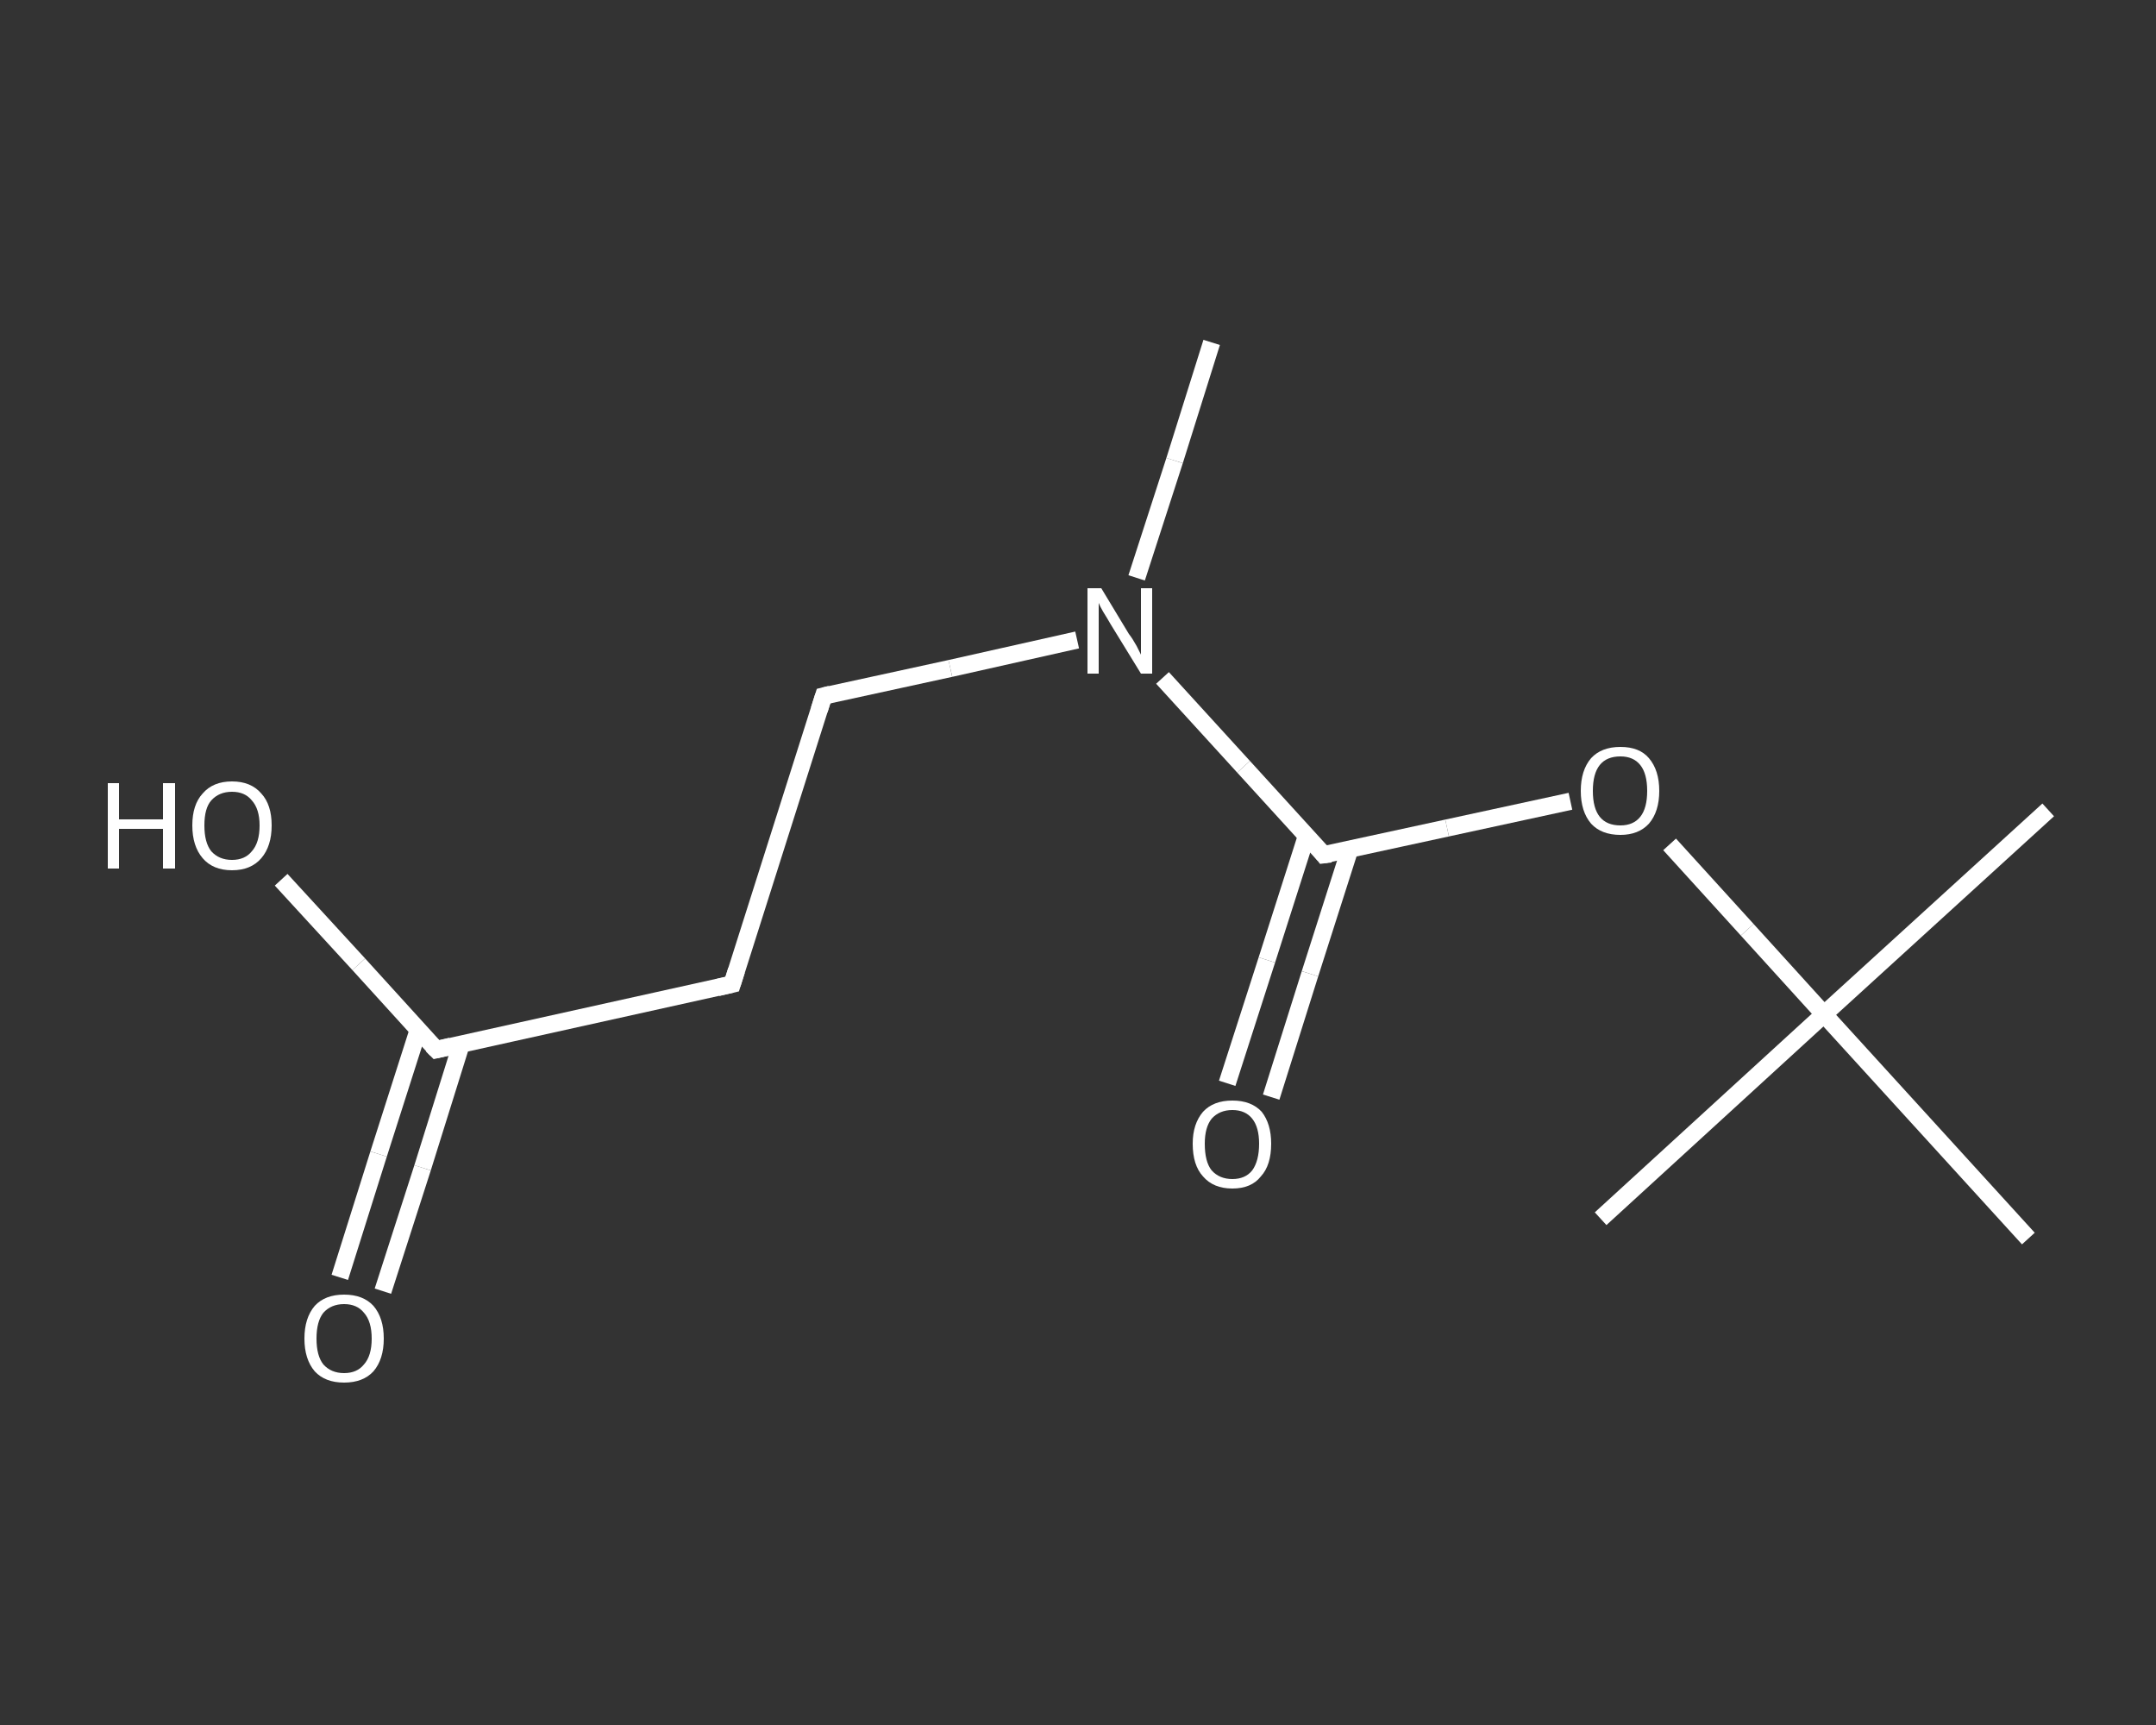 <?xml version='1.0' encoding='iso-8859-1'?>
<svg version='1.1' baseProfile='full'
              xmlns='http://www.w3.org/2000/svg'
                      xmlns:rdkit='http://www.rdkit.org/xml'
                      xmlns:xlink='http://www.w3.org/1999/xlink'
                  xml:space='preserve'
width='250px' height='200px' viewBox='0 0 250 200'>
<rect x="0" y="0" width="250" height="200" fill="#333333" stroke="none"/>
<!-- END OF HEADER -->
<rect style='opacity:1.0;fill:transparent;stroke:none' width='250.0' height='200.0' x='0.0' y='0.0'> </rect>
<path class='bond-0 atom-0 atom-1' d='M 140.5,39.7 L 136.2,53.4' style='fill:none;fill-rule:evenodd;stroke:#FFFFFF;stroke-width:2.0px;stroke-linecap:butt;stroke-linejoin:miter;stroke-opacity:1' />
<path class='bond-0 atom-0 atom-1' d='M 136.2,53.4 L 131.8,67.0' style='fill:none;fill-rule:evenodd;stroke:#FFFFFF;stroke-width:2.0px;stroke-linecap:butt;stroke-linejoin:miter;stroke-opacity:1' />
<path class='bond-1 atom-1 atom-2' d='M 124.9,74.2 L 110.2,77.5' style='fill:none;fill-rule:evenodd;stroke:#FFFFFF;stroke-width:2.0px;stroke-linecap:butt;stroke-linejoin:miter;stroke-opacity:1' />
<path class='bond-1 atom-1 atom-2' d='M 110.2,77.5 L 95.5,80.7' style='fill:none;fill-rule:evenodd;stroke:#FFFFFF;stroke-width:2.0px;stroke-linecap:butt;stroke-linejoin:miter;stroke-opacity:1' />
<path class='bond-2 atom-2 atom-3' d='M 95.5,80.7 L 84.9,114.1' style='fill:none;fill-rule:evenodd;stroke:#FFFFFF;stroke-width:2.0px;stroke-linecap:butt;stroke-linejoin:miter;stroke-opacity:1' />
<path class='bond-3 atom-3 atom-4' d='M 84.9,114.1 L 50.6,121.7' style='fill:none;fill-rule:evenodd;stroke:#FFFFFF;stroke-width:2.0px;stroke-linecap:butt;stroke-linejoin:miter;stroke-opacity:1' />
<path class='bond-4 atom-4 atom-5' d='M 48.5,119.4 L 43.9,133.8' style='fill:none;fill-rule:evenodd;stroke:#FFFFFF;stroke-width:2.0px;stroke-linecap:butt;stroke-linejoin:miter;stroke-opacity:1' />
<path class='bond-4 atom-4 atom-5' d='M 43.9,133.8 L 39.4,148.1' style='fill:none;fill-rule:evenodd;stroke:#FFFFFF;stroke-width:2.0px;stroke-linecap:butt;stroke-linejoin:miter;stroke-opacity:1' />
<path class='bond-4 atom-4 atom-5' d='M 53.5,121.0 L 49.0,135.4' style='fill:none;fill-rule:evenodd;stroke:#FFFFFF;stroke-width:2.0px;stroke-linecap:butt;stroke-linejoin:miter;stroke-opacity:1' />
<path class='bond-4 atom-4 atom-5' d='M 49.0,135.4 L 44.4,149.7' style='fill:none;fill-rule:evenodd;stroke:#FFFFFF;stroke-width:2.0px;stroke-linecap:butt;stroke-linejoin:miter;stroke-opacity:1' />
<path class='bond-5 atom-4 atom-6' d='M 50.6,121.7 L 41.6,111.8' style='fill:none;fill-rule:evenodd;stroke:#FFFFFF;stroke-width:2.0px;stroke-linecap:butt;stroke-linejoin:miter;stroke-opacity:1' />
<path class='bond-5 atom-4 atom-6' d='M 41.6,111.8 L 32.6,102.0' style='fill:none;fill-rule:evenodd;stroke:#FFFFFF;stroke-width:2.0px;stroke-linecap:butt;stroke-linejoin:miter;stroke-opacity:1' />
<path class='bond-6 atom-1 atom-7' d='M 134.8,78.6 L 144.2,88.9' style='fill:none;fill-rule:evenodd;stroke:#FFFFFF;stroke-width:2.0px;stroke-linecap:butt;stroke-linejoin:miter;stroke-opacity:1' />
<path class='bond-6 atom-1 atom-7' d='M 144.2,88.9 L 153.5,99.1' style='fill:none;fill-rule:evenodd;stroke:#FFFFFF;stroke-width:2.0px;stroke-linecap:butt;stroke-linejoin:miter;stroke-opacity:1' />
<path class='bond-7 atom-7 atom-8' d='M 151.5,96.9 L 146.9,111.3' style='fill:none;fill-rule:evenodd;stroke:#FFFFFF;stroke-width:2.0px;stroke-linecap:butt;stroke-linejoin:miter;stroke-opacity:1' />
<path class='bond-7 atom-7 atom-8' d='M 146.9,111.3 L 142.3,125.6' style='fill:none;fill-rule:evenodd;stroke:#FFFFFF;stroke-width:2.0px;stroke-linecap:butt;stroke-linejoin:miter;stroke-opacity:1' />
<path class='bond-7 atom-7 atom-8' d='M 156.5,98.5 L 151.9,112.9' style='fill:none;fill-rule:evenodd;stroke:#FFFFFF;stroke-width:2.0px;stroke-linecap:butt;stroke-linejoin:miter;stroke-opacity:1' />
<path class='bond-7 atom-7 atom-8' d='M 151.9,112.9 L 147.4,127.2' style='fill:none;fill-rule:evenodd;stroke:#FFFFFF;stroke-width:2.0px;stroke-linecap:butt;stroke-linejoin:miter;stroke-opacity:1' />
<path class='bond-8 atom-7 atom-9' d='M 153.5,99.1 L 167.8,96.0' style='fill:none;fill-rule:evenodd;stroke:#FFFFFF;stroke-width:2.0px;stroke-linecap:butt;stroke-linejoin:miter;stroke-opacity:1' />
<path class='bond-8 atom-7 atom-9' d='M 167.8,96.0 L 182.1,92.9' style='fill:none;fill-rule:evenodd;stroke:#FFFFFF;stroke-width:2.0px;stroke-linecap:butt;stroke-linejoin:miter;stroke-opacity:1' />
<path class='bond-9 atom-9 atom-10' d='M 193.6,97.9 L 202.6,107.8' style='fill:none;fill-rule:evenodd;stroke:#FFFFFF;stroke-width:2.0px;stroke-linecap:butt;stroke-linejoin:miter;stroke-opacity:1' />
<path class='bond-9 atom-9 atom-10' d='M 202.6,107.8 L 211.5,117.6' style='fill:none;fill-rule:evenodd;stroke:#FFFFFF;stroke-width:2.0px;stroke-linecap:butt;stroke-linejoin:miter;stroke-opacity:1' />
<path class='bond-10 atom-10 atom-11' d='M 211.5,117.6 L 237.5,93.9' style='fill:none;fill-rule:evenodd;stroke:#FFFFFF;stroke-width:2.0px;stroke-linecap:butt;stroke-linejoin:miter;stroke-opacity:1' />
<path class='bond-11 atom-10 atom-12' d='M 211.5,117.6 L 185.6,141.3' style='fill:none;fill-rule:evenodd;stroke:#FFFFFF;stroke-width:2.0px;stroke-linecap:butt;stroke-linejoin:miter;stroke-opacity:1' />
<path class='bond-12 atom-10 atom-13' d='M 211.5,117.6 L 235.2,143.6' style='fill:none;fill-rule:evenodd;stroke:#FFFFFF;stroke-width:2.0px;stroke-linecap:butt;stroke-linejoin:miter;stroke-opacity:1' />
<path d='M 96.3,80.5 L 95.5,80.7 L 95.0,82.3' style='fill:none;stroke:#FFFFFF;stroke-width:2.0px;stroke-linecap:butt;stroke-linejoin:miter;stroke-opacity:1;' />
<path d='M 85.4,112.5 L 84.9,114.1 L 83.2,114.5' style='fill:none;stroke:#FFFFFF;stroke-width:2.0px;stroke-linecap:butt;stroke-linejoin:miter;stroke-opacity:1;' />
<path d='M 52.3,121.3 L 50.6,121.7 L 50.1,121.2' style='fill:none;stroke:#FFFFFF;stroke-width:2.0px;stroke-linecap:butt;stroke-linejoin:miter;stroke-opacity:1;' />
<path d='M 153.1,98.6 L 153.5,99.1 L 154.3,99.0' style='fill:none;stroke:#FFFFFF;stroke-width:2.0px;stroke-linecap:butt;stroke-linejoin:miter;stroke-opacity:1;' />
<path class='atom-1' d='M 127.7 68.2
L 130.9 73.5
Q 131.3 74.0, 131.8 74.9
Q 132.3 75.9, 132.3 75.9
L 132.3 68.2
L 133.6 68.2
L 133.6 78.1
L 132.3 78.1
L 128.8 72.4
Q 128.4 71.7, 127.9 70.9
Q 127.5 70.2, 127.4 69.9
L 127.4 78.1
L 126.1 78.1
L 126.1 68.2
L 127.7 68.2
' fill='#FFFFFF'/>
<path class='atom-5' d='M 35.3 155.2
Q 35.3 152.8, 36.5 151.4
Q 37.7 150.1, 39.9 150.1
Q 42.1 150.1, 43.3 151.4
Q 44.5 152.8, 44.5 155.2
Q 44.5 157.6, 43.3 159.0
Q 42.1 160.3, 39.9 160.3
Q 37.7 160.3, 36.5 159.0
Q 35.3 157.6, 35.3 155.2
M 39.9 159.2
Q 41.4 159.2, 42.2 158.2
Q 43.1 157.2, 43.1 155.2
Q 43.1 153.2, 42.2 152.2
Q 41.4 151.2, 39.9 151.2
Q 38.4 151.2, 37.5 152.2
Q 36.7 153.2, 36.7 155.2
Q 36.7 157.2, 37.5 158.2
Q 38.4 159.2, 39.9 159.2
' fill='#FFFFFF'/>
<path class='atom-6' d='M 12.5 90.8
L 13.8 90.8
L 13.8 95.0
L 18.9 95.0
L 18.9 90.8
L 20.3 90.8
L 20.3 100.7
L 18.9 100.7
L 18.9 96.1
L 13.8 96.1
L 13.8 100.7
L 12.5 100.7
L 12.5 90.8
' fill='#FFFFFF'/>
<path class='atom-6' d='M 22.3 95.7
Q 22.3 93.3, 23.5 92.0
Q 24.7 90.6, 26.9 90.6
Q 29.1 90.6, 30.3 92.0
Q 31.5 93.3, 31.5 95.7
Q 31.5 98.1, 30.3 99.5
Q 29.1 100.9, 26.9 100.9
Q 24.7 100.9, 23.5 99.5
Q 22.3 98.1, 22.3 95.7
M 26.9 99.7
Q 28.4 99.7, 29.2 98.7
Q 30.1 97.7, 30.1 95.7
Q 30.1 93.8, 29.2 92.8
Q 28.4 91.8, 26.9 91.8
Q 25.4 91.8, 24.5 92.8
Q 23.7 93.7, 23.7 95.7
Q 23.7 97.7, 24.5 98.7
Q 25.4 99.7, 26.9 99.7
' fill='#FFFFFF'/>
<path class='atom-8' d='M 138.3 132.6
Q 138.3 130.3, 139.5 128.9
Q 140.7 127.6, 142.9 127.6
Q 145.1 127.6, 146.3 128.9
Q 147.4 130.3, 147.4 132.6
Q 147.4 135.1, 146.2 136.4
Q 145.1 137.8, 142.9 137.8
Q 140.7 137.8, 139.5 136.4
Q 138.3 135.1, 138.3 132.6
M 142.9 136.7
Q 144.4 136.7, 145.2 135.7
Q 146.0 134.6, 146.0 132.6
Q 146.0 130.7, 145.2 129.7
Q 144.4 128.7, 142.9 128.7
Q 141.4 128.7, 140.5 129.7
Q 139.7 130.7, 139.7 132.6
Q 139.7 134.7, 140.5 135.7
Q 141.4 136.7, 142.9 136.7
' fill='#FFFFFF'/>
<path class='atom-9' d='M 183.3 91.7
Q 183.3 89.3, 184.5 87.9
Q 185.7 86.6, 187.9 86.6
Q 190.1 86.6, 191.2 87.9
Q 192.4 89.3, 192.4 91.7
Q 192.4 94.1, 191.2 95.5
Q 190.0 96.8, 187.9 96.8
Q 185.7 96.8, 184.5 95.5
Q 183.3 94.1, 183.3 91.7
M 187.9 95.7
Q 189.4 95.7, 190.2 94.7
Q 191.0 93.7, 191.0 91.7
Q 191.0 89.7, 190.2 88.7
Q 189.4 87.7, 187.9 87.7
Q 186.3 87.7, 185.5 88.7
Q 184.7 89.7, 184.7 91.7
Q 184.7 93.7, 185.5 94.7
Q 186.3 95.7, 187.9 95.7
' fill='#FFFFFF'/>
</svg>

